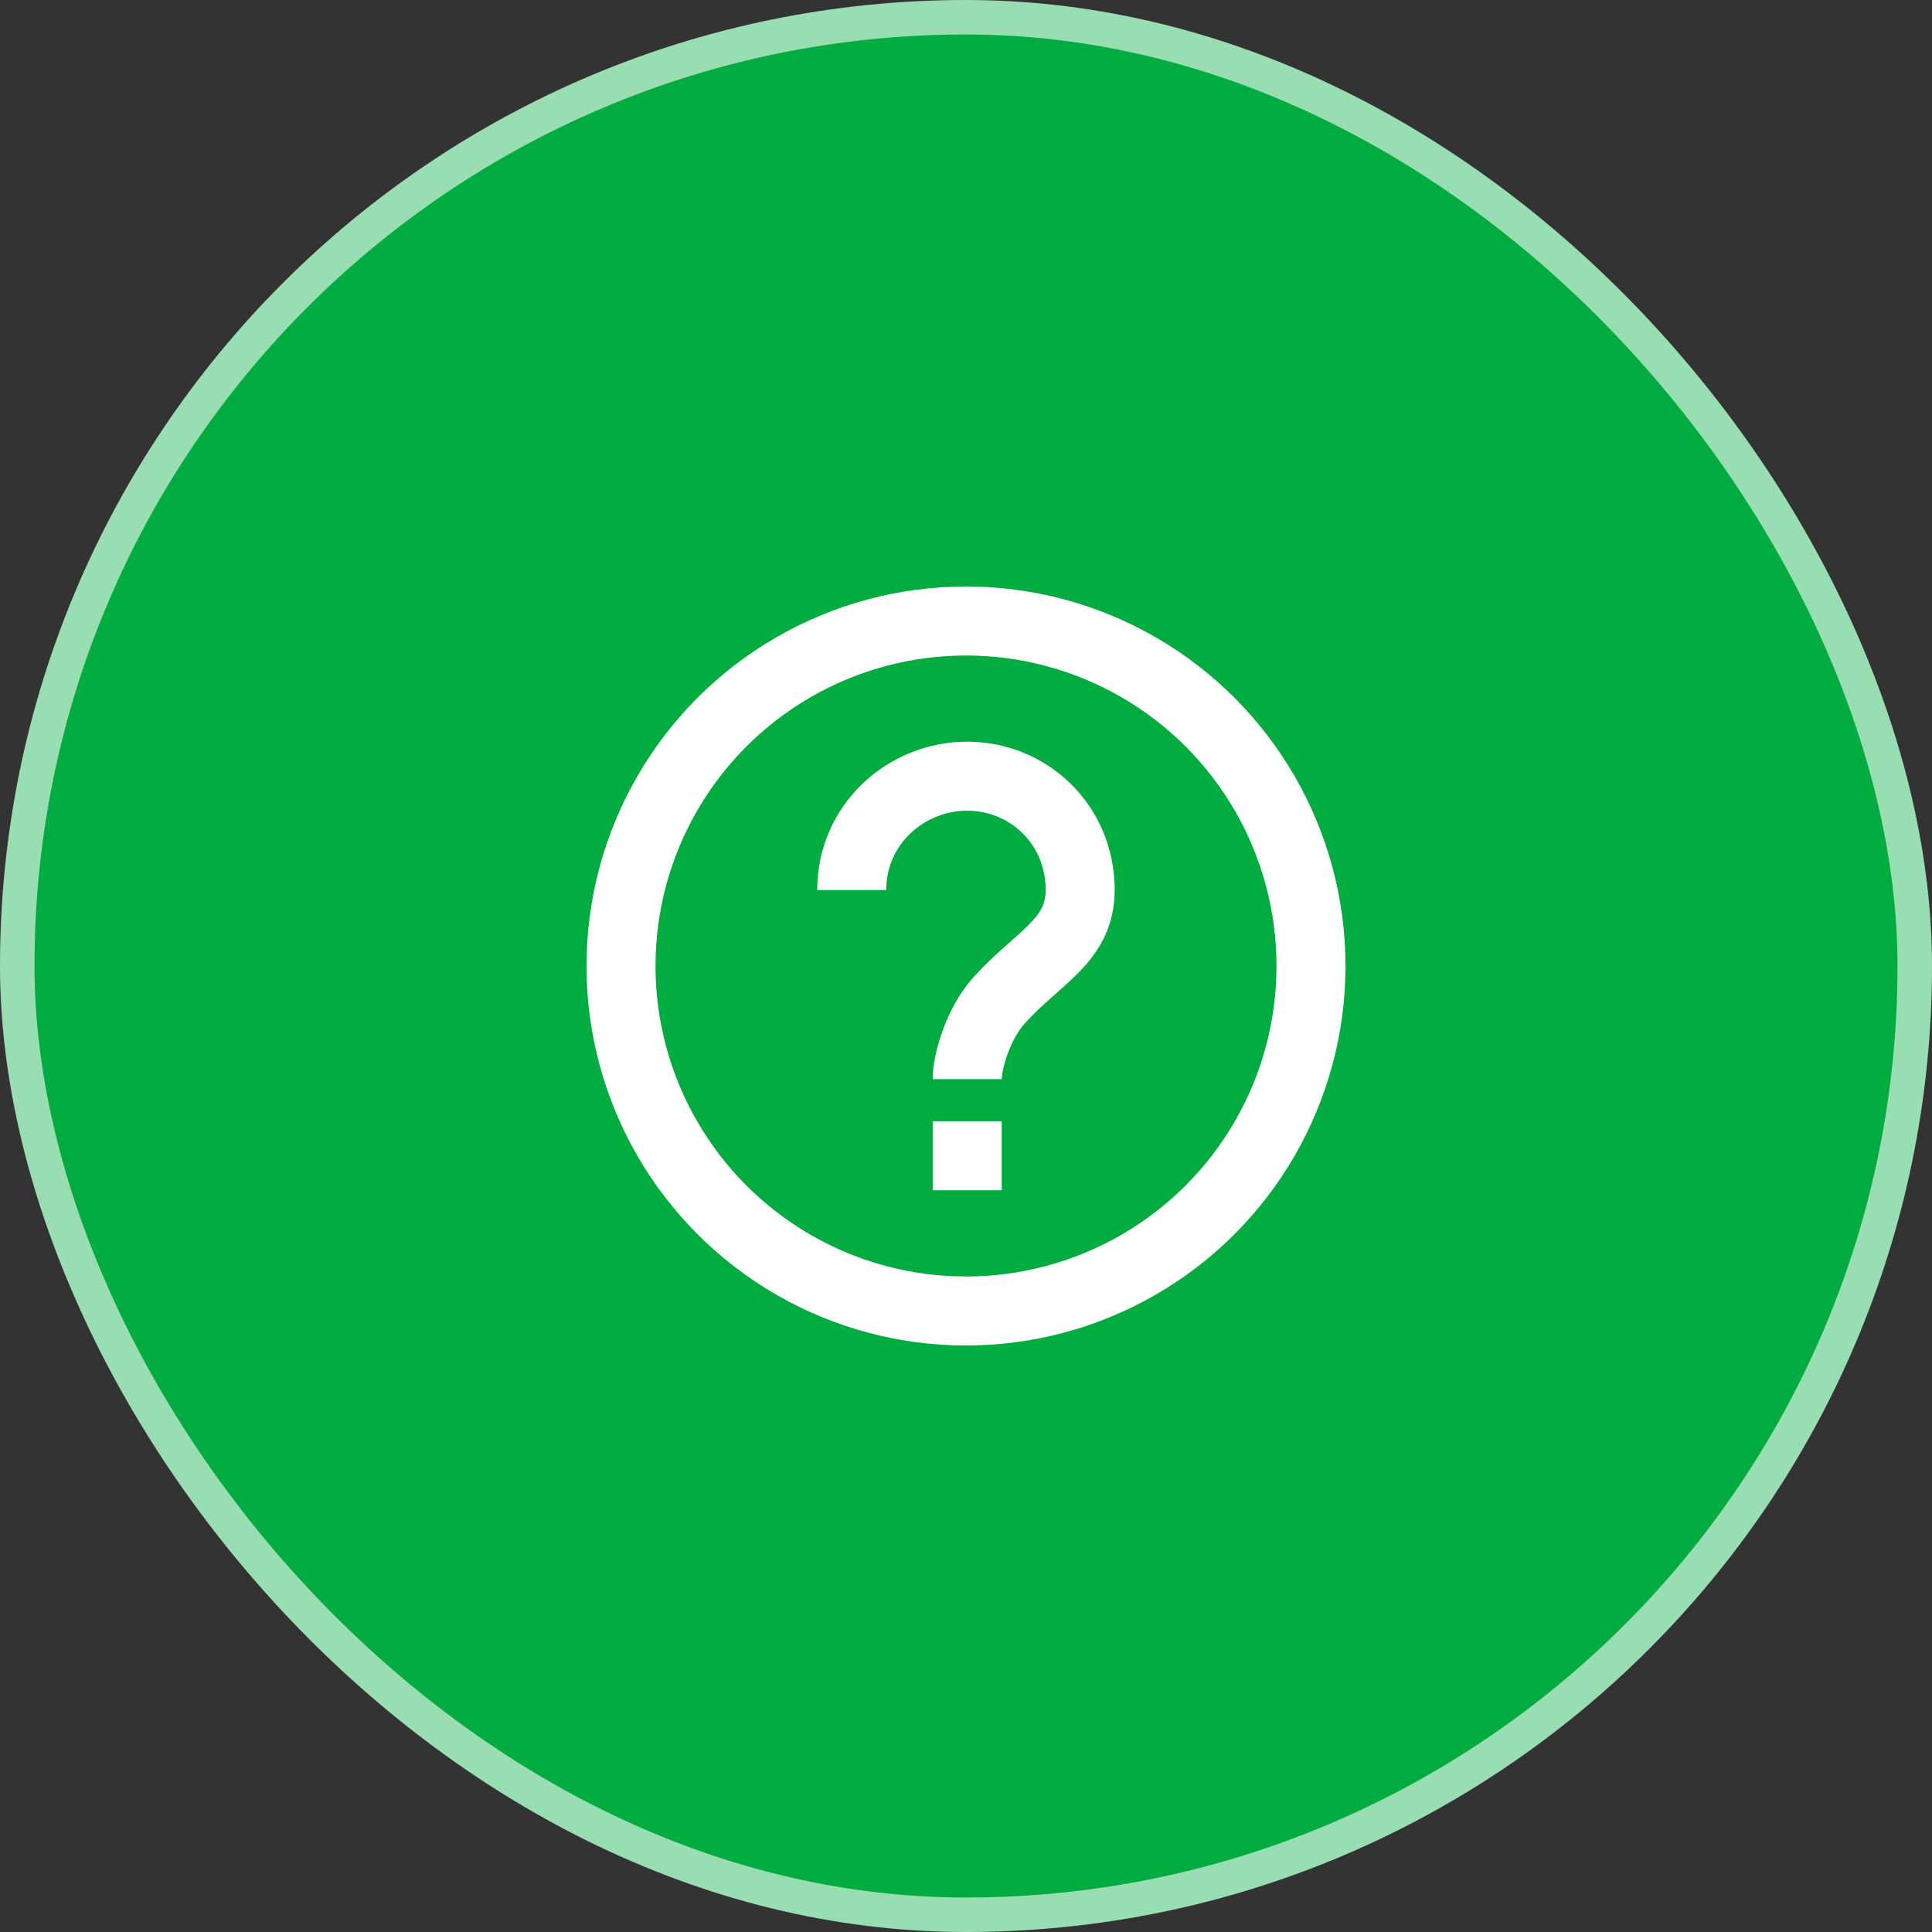 <?xml version="1.0" encoding="UTF-8"?>
<svg xmlns="http://www.w3.org/2000/svg" width="56" height="56" viewBox="0 0 56 56" fill="none">
  <rect x="0" y="0" width="56" height="56" fill="#333333" stroke="none"/>
  <rect x="0.5" y="0.5" width="55" height="55" rx="27.5" fill="#00AB3F"></rect>
  <circle cx="28" cy="28" r="10" stroke="white" stroke-width="2"></circle>
  <path d="M24.688 25.799C24.688 23.885 26.273 22.498 28.035 22.498C29.797 22.498 31.309 23.885 31.309 25.799C31.309 27.272 30.091 27.744 28.971 28.982C28.334 29.686 28.035 30.789 28.035 31.28M28.035 32.5V34.5" stroke="white" stroke-width="2"></path>
  <rect x="0.5" y="0.5" width="55" height="55" rx="27.5" stroke="#99DDB2"></rect>
</svg>
